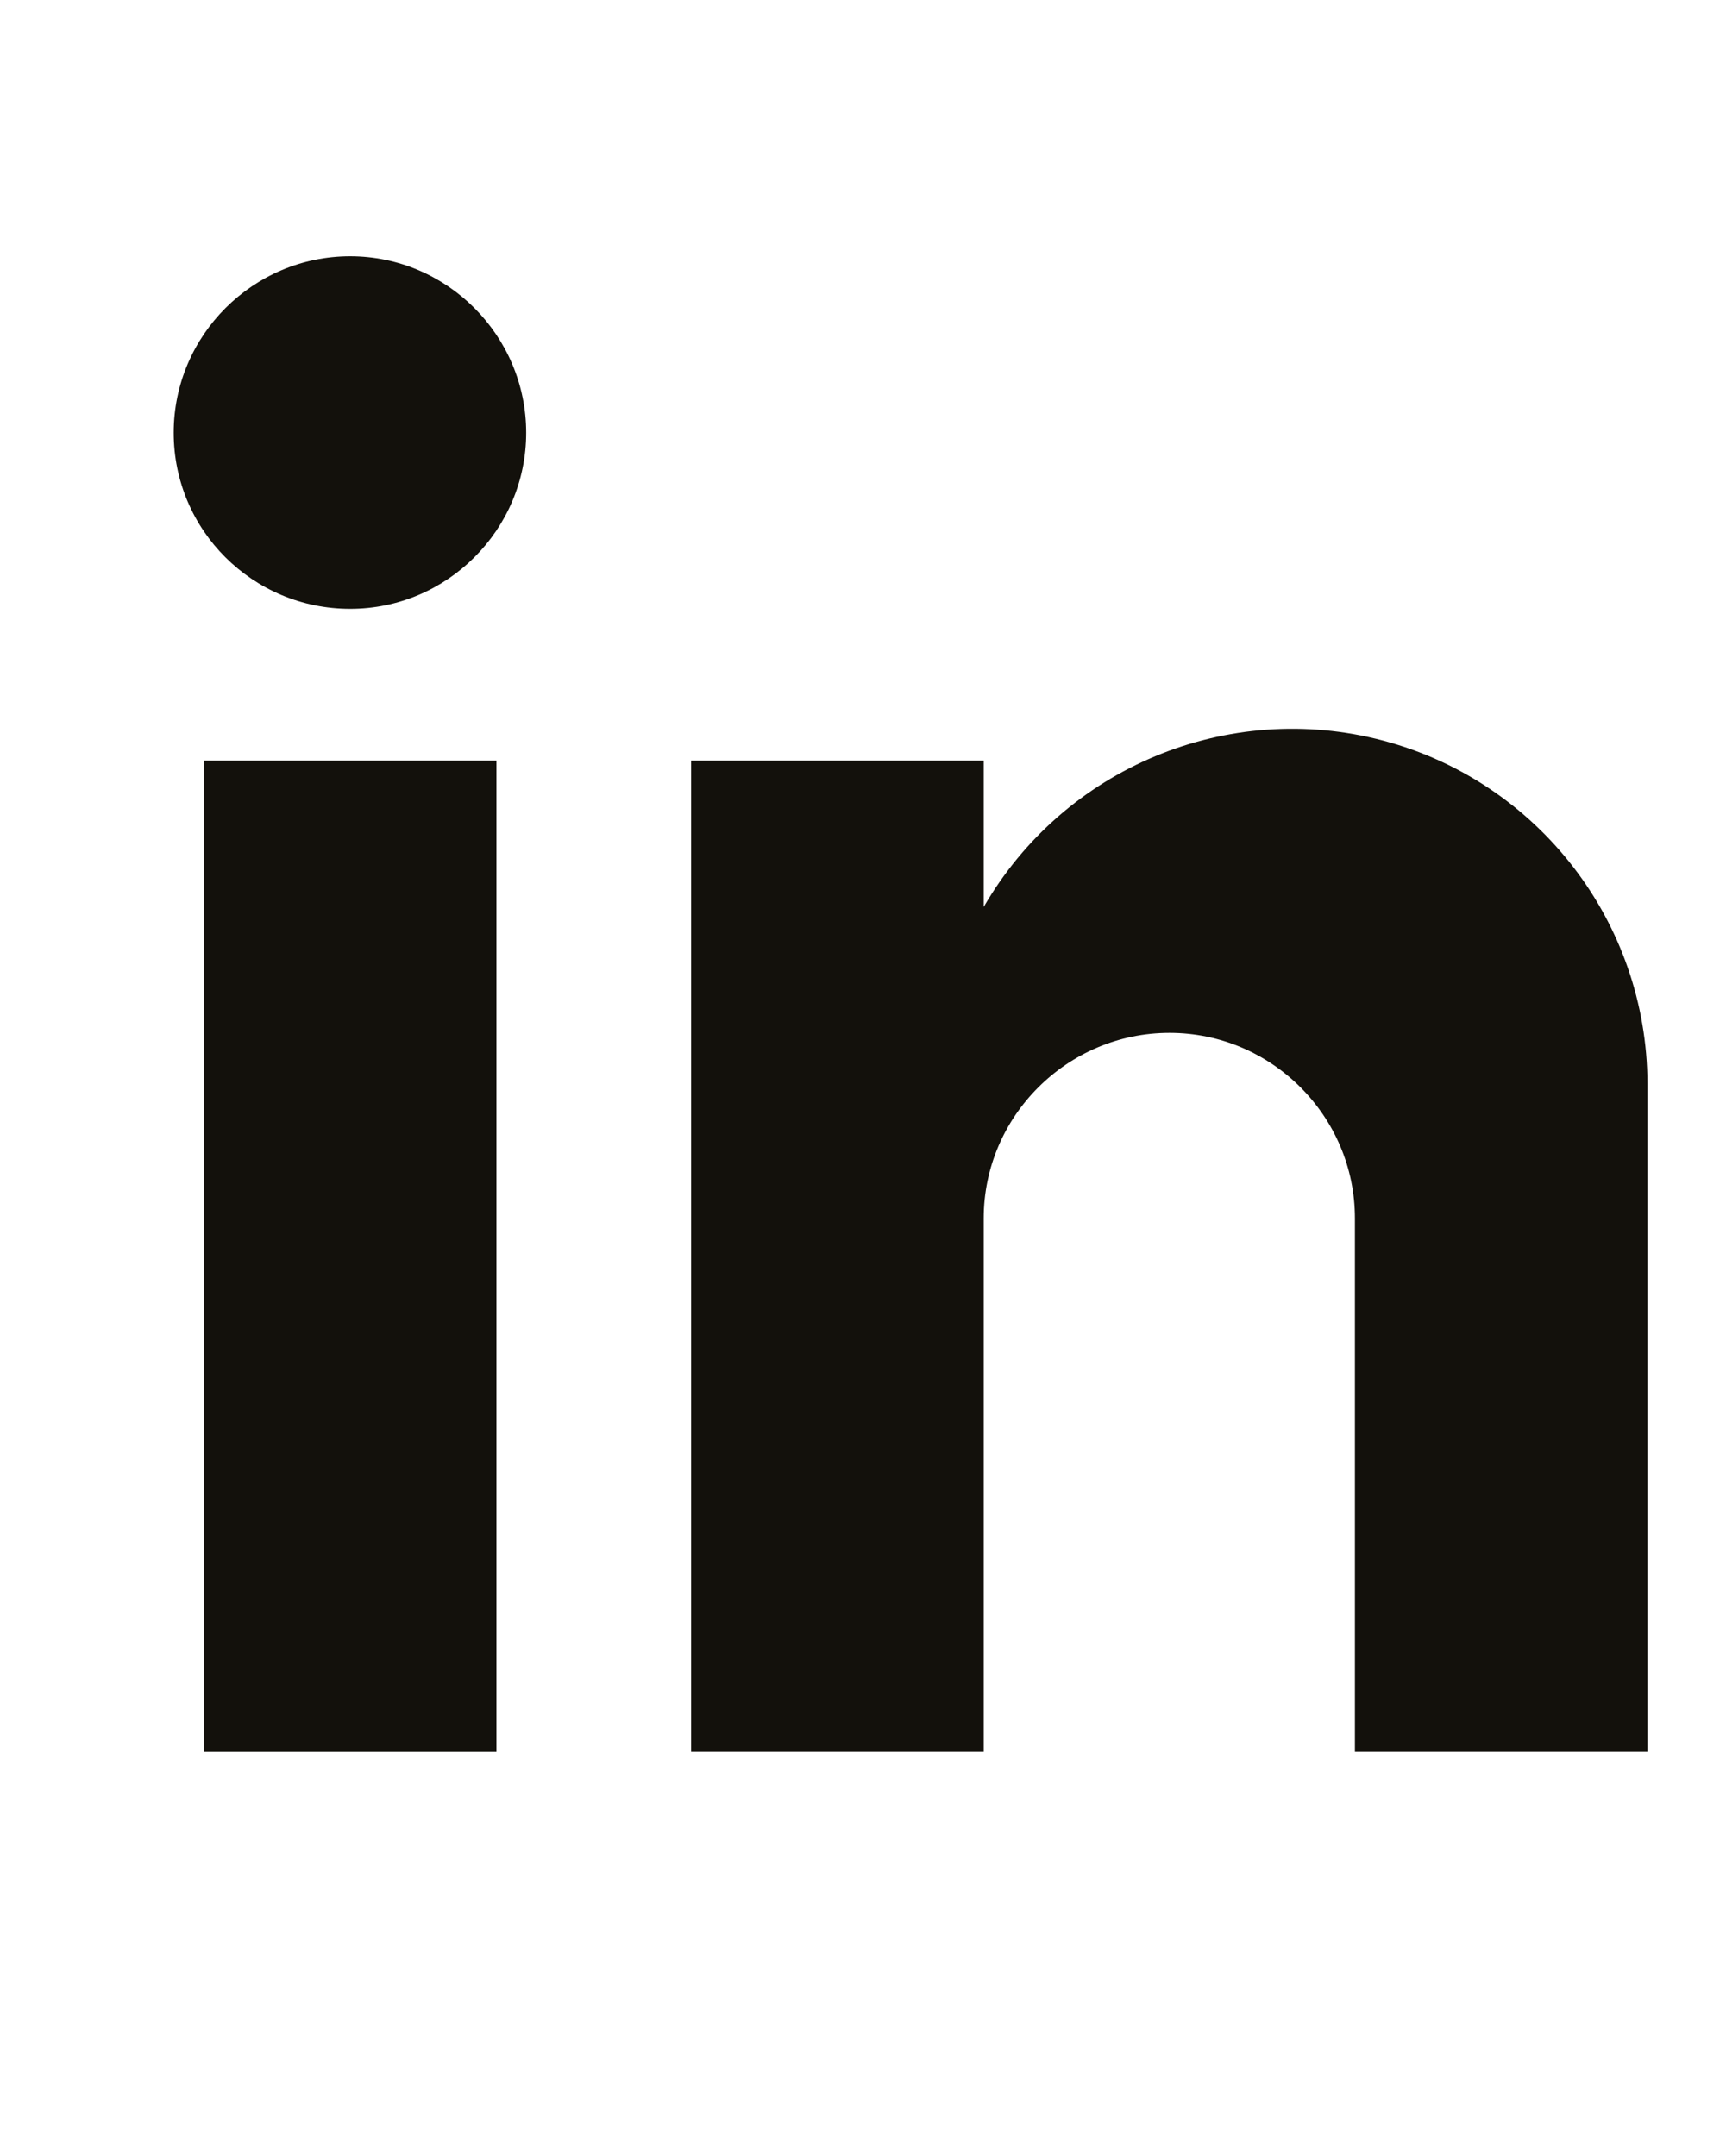<?xml version="1.0" encoding="UTF-8"?>
<svg id="Layer_1" xmlns="http://www.w3.org/2000/svg" viewBox="0 0 754.92 942.87"><defs><style>.cls-1,.cls-2{fill:#13110c;}.cls-2{fill-rule:evenodd;}</style></defs><rect class="cls-1" x="89.18" y="332.61" width="127.95" height="433.14"/><path class="cls-2" d="M720.56,473.76v291.98h-127.95v-233.02c0-44.63-36.45-81.09-81.09-81.09h0c-44.63,0-81.27,36.46-81.27,81.09v233.02h-127.96V332.61h127.96v63.98c35.15-60.82,106.75-90.76,174.82-72.72,67.88,18.04,115.3,79.6,115.49,149.89h0Z"/><path class="cls-2" d="M153.15,266.22c42.4,0,76.99-34.59,76.99-76.99s-34.59-77.18-76.99-77.18-77.18,34.59-77.18,77.18,34.59,76.99,77.18,76.99h0Z"/></svg>